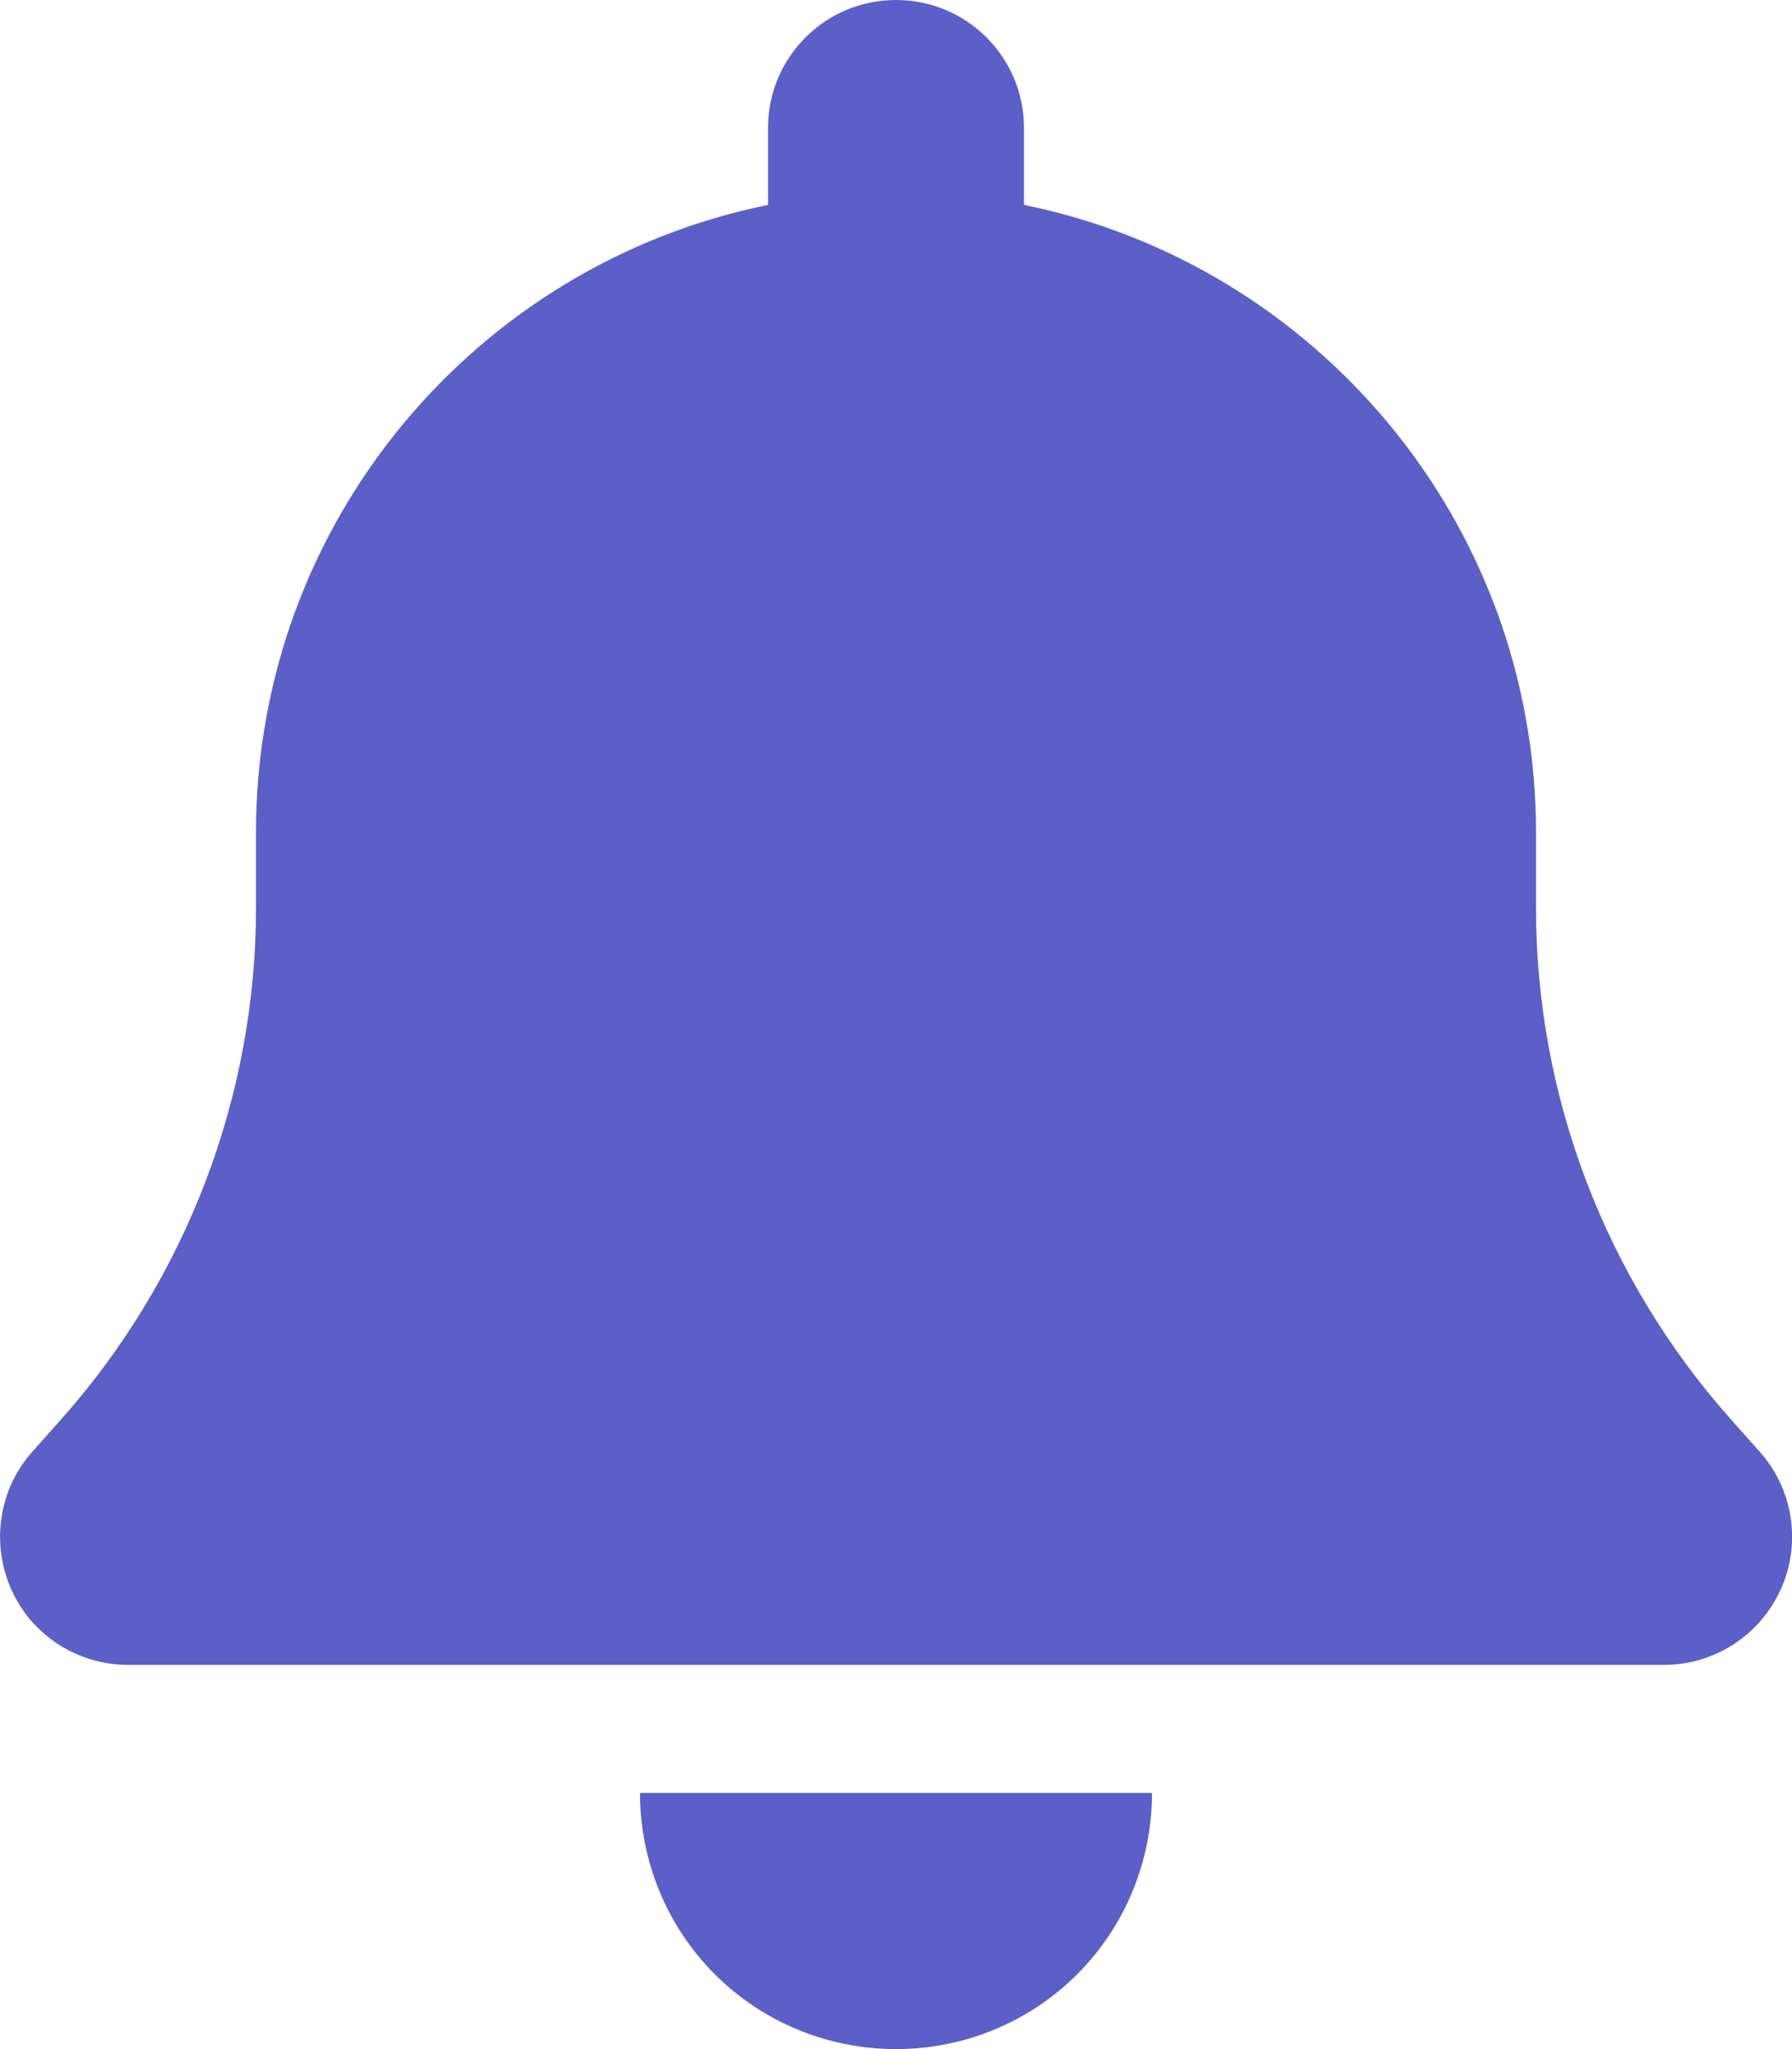 <svg xmlns="http://www.w3.org/2000/svg" viewBox="0 0 448 512"><!--!Font Awesome Free 6.5.2 by @fontawesome - https://fontawesome.com License - https://fontawesome.com/license/free Copyright 2024 Fonticons, Inc.--><path fill="#5b5fc7" d="M224 0c-17.7 0-32 14.3-32 32V51.2C119 66 64 130.6 64 208v18.8c0 47-17.3 92.4-48.5 127.6l-7.4 8.3c-8.4 9.4-10.4 22.9-5.3 34.4S19.4 416 32 416H416c12.6 0 24-7.4 29.2-18.9s3.1-25-5.3-34.4l-7.4-8.3C401.3 319.2 384 273.9 384 226.8V208c0-77.4-55-142-128-156.8V32c0-17.7-14.3-32-32-32zm45.3 493.3c12-12 18.7-28.3 18.7-45.3H224 160c0 17 6.7 33.3 18.7 45.3s28.3 18.7 45.3 18.7s33.3-6.7 45.3-18.7z"/></svg>
